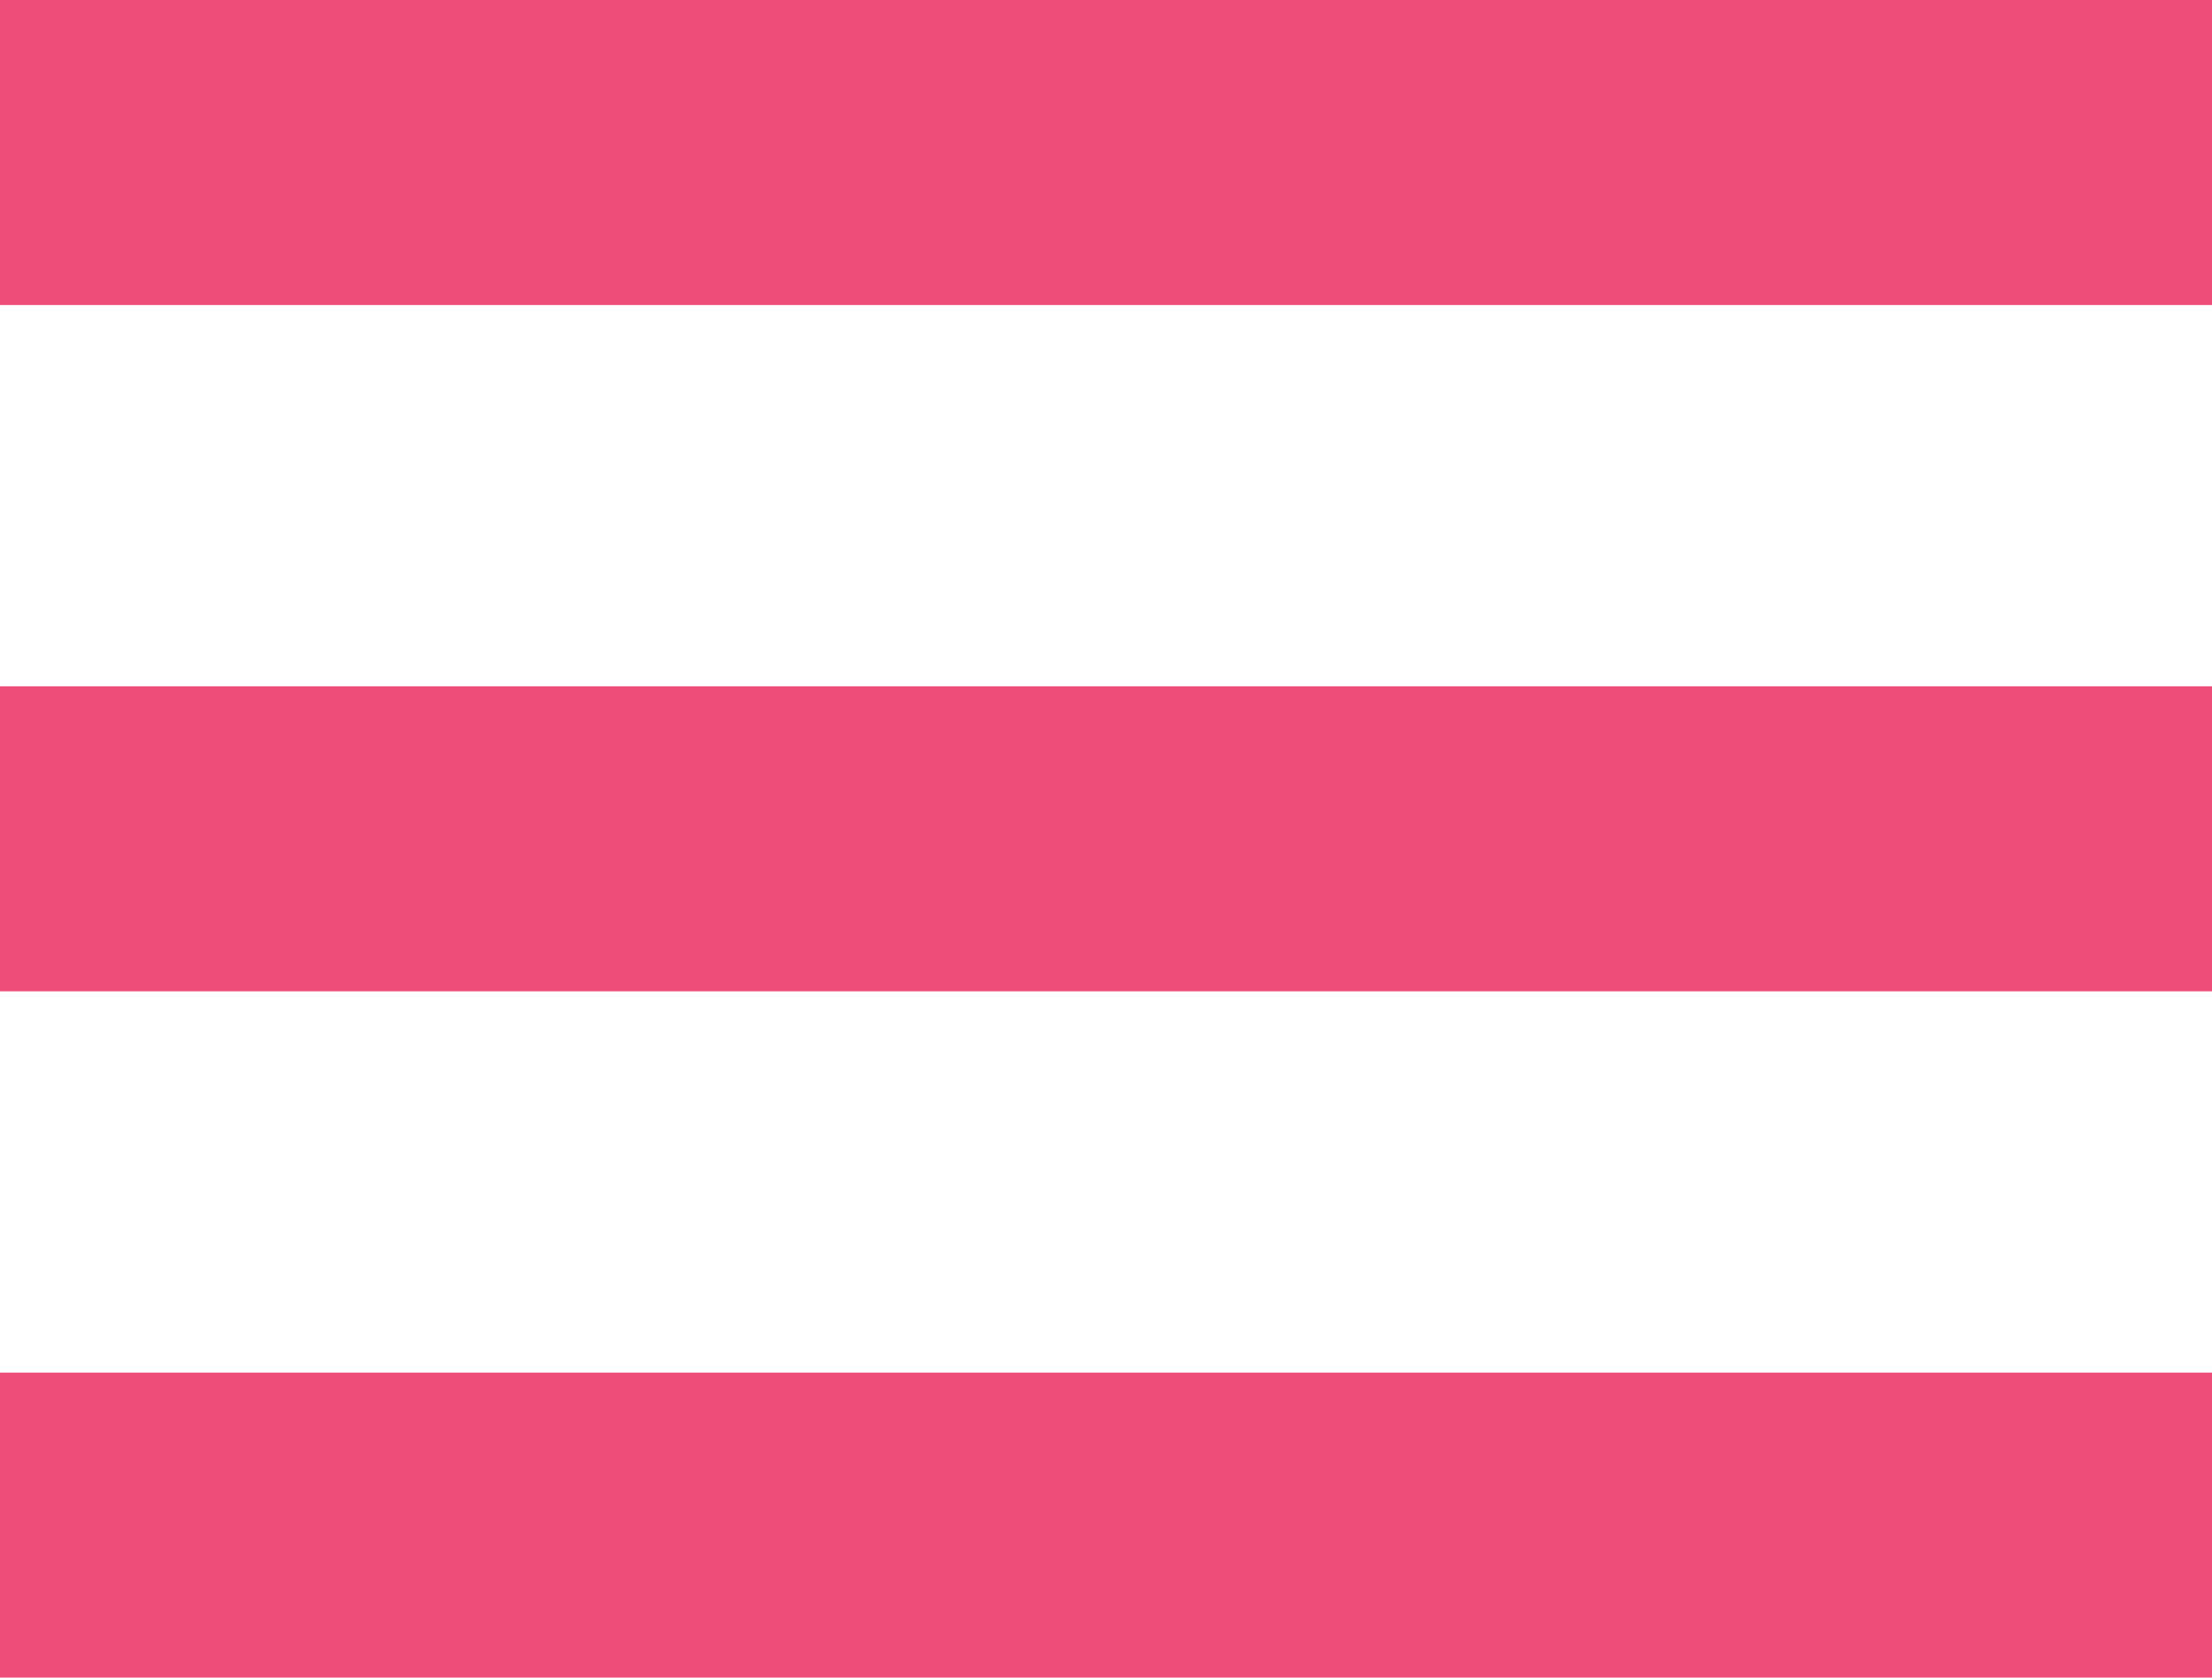 <svg xmlns:xlink="http://www.w3.org/1999/xlink" width="29" xmlns="http://www.w3.org/2000/svg" height="22" id="screenshot-57b97fbf-c48f-805c-8003-398ee61872ff" viewBox="0 0 29 22" style="-webkit-print-color-adjust: exact;" fill="none" version="1.1"><g id="shape-57b97fbf-c48f-805c-8003-398ee61872ff" rx="0" ry="0"><g id="shape-12d97c6e-80d1-8092-8003-2e5d5da9da70"><g class="fills" id="fills-12d97c6e-80d1-8092-8003-2e5d5da9da70"><rect rx="0" ry="0" x="0" y="0" transform="matrix(1, 0, 0, 1, 0, 0)" width="29" height="4" style="fill: rgb(238, 77, 122); fill-opacity: 1;"/></g></g><g id="shape-12d97c6e-80d1-8092-8003-2e5d470964d7"><g class="fills" id="fills-12d97c6e-80d1-8092-8003-2e5d470964d7"><rect rx="0" ry="0" x="0" y="18" transform="matrix(1, 0, 0, 1, 0, 0)" width="29" height="4" style="fill: rgb(238, 77, 122); fill-opacity: 1;"/></g></g><g id="shape-12d97c6e-80d1-8092-8003-2e5d52e86f7f"><g class="fills" id="fills-12d97c6e-80d1-8092-8003-2e5d52e86f7f"><rect rx="0" ry="0" x="0" y="9" transform="matrix(1, 0, 0, 1, 0, 0)" width="29" height="4" style="fill: rgb(238, 77, 122); fill-opacity: 1;"/></g></g></g></svg>